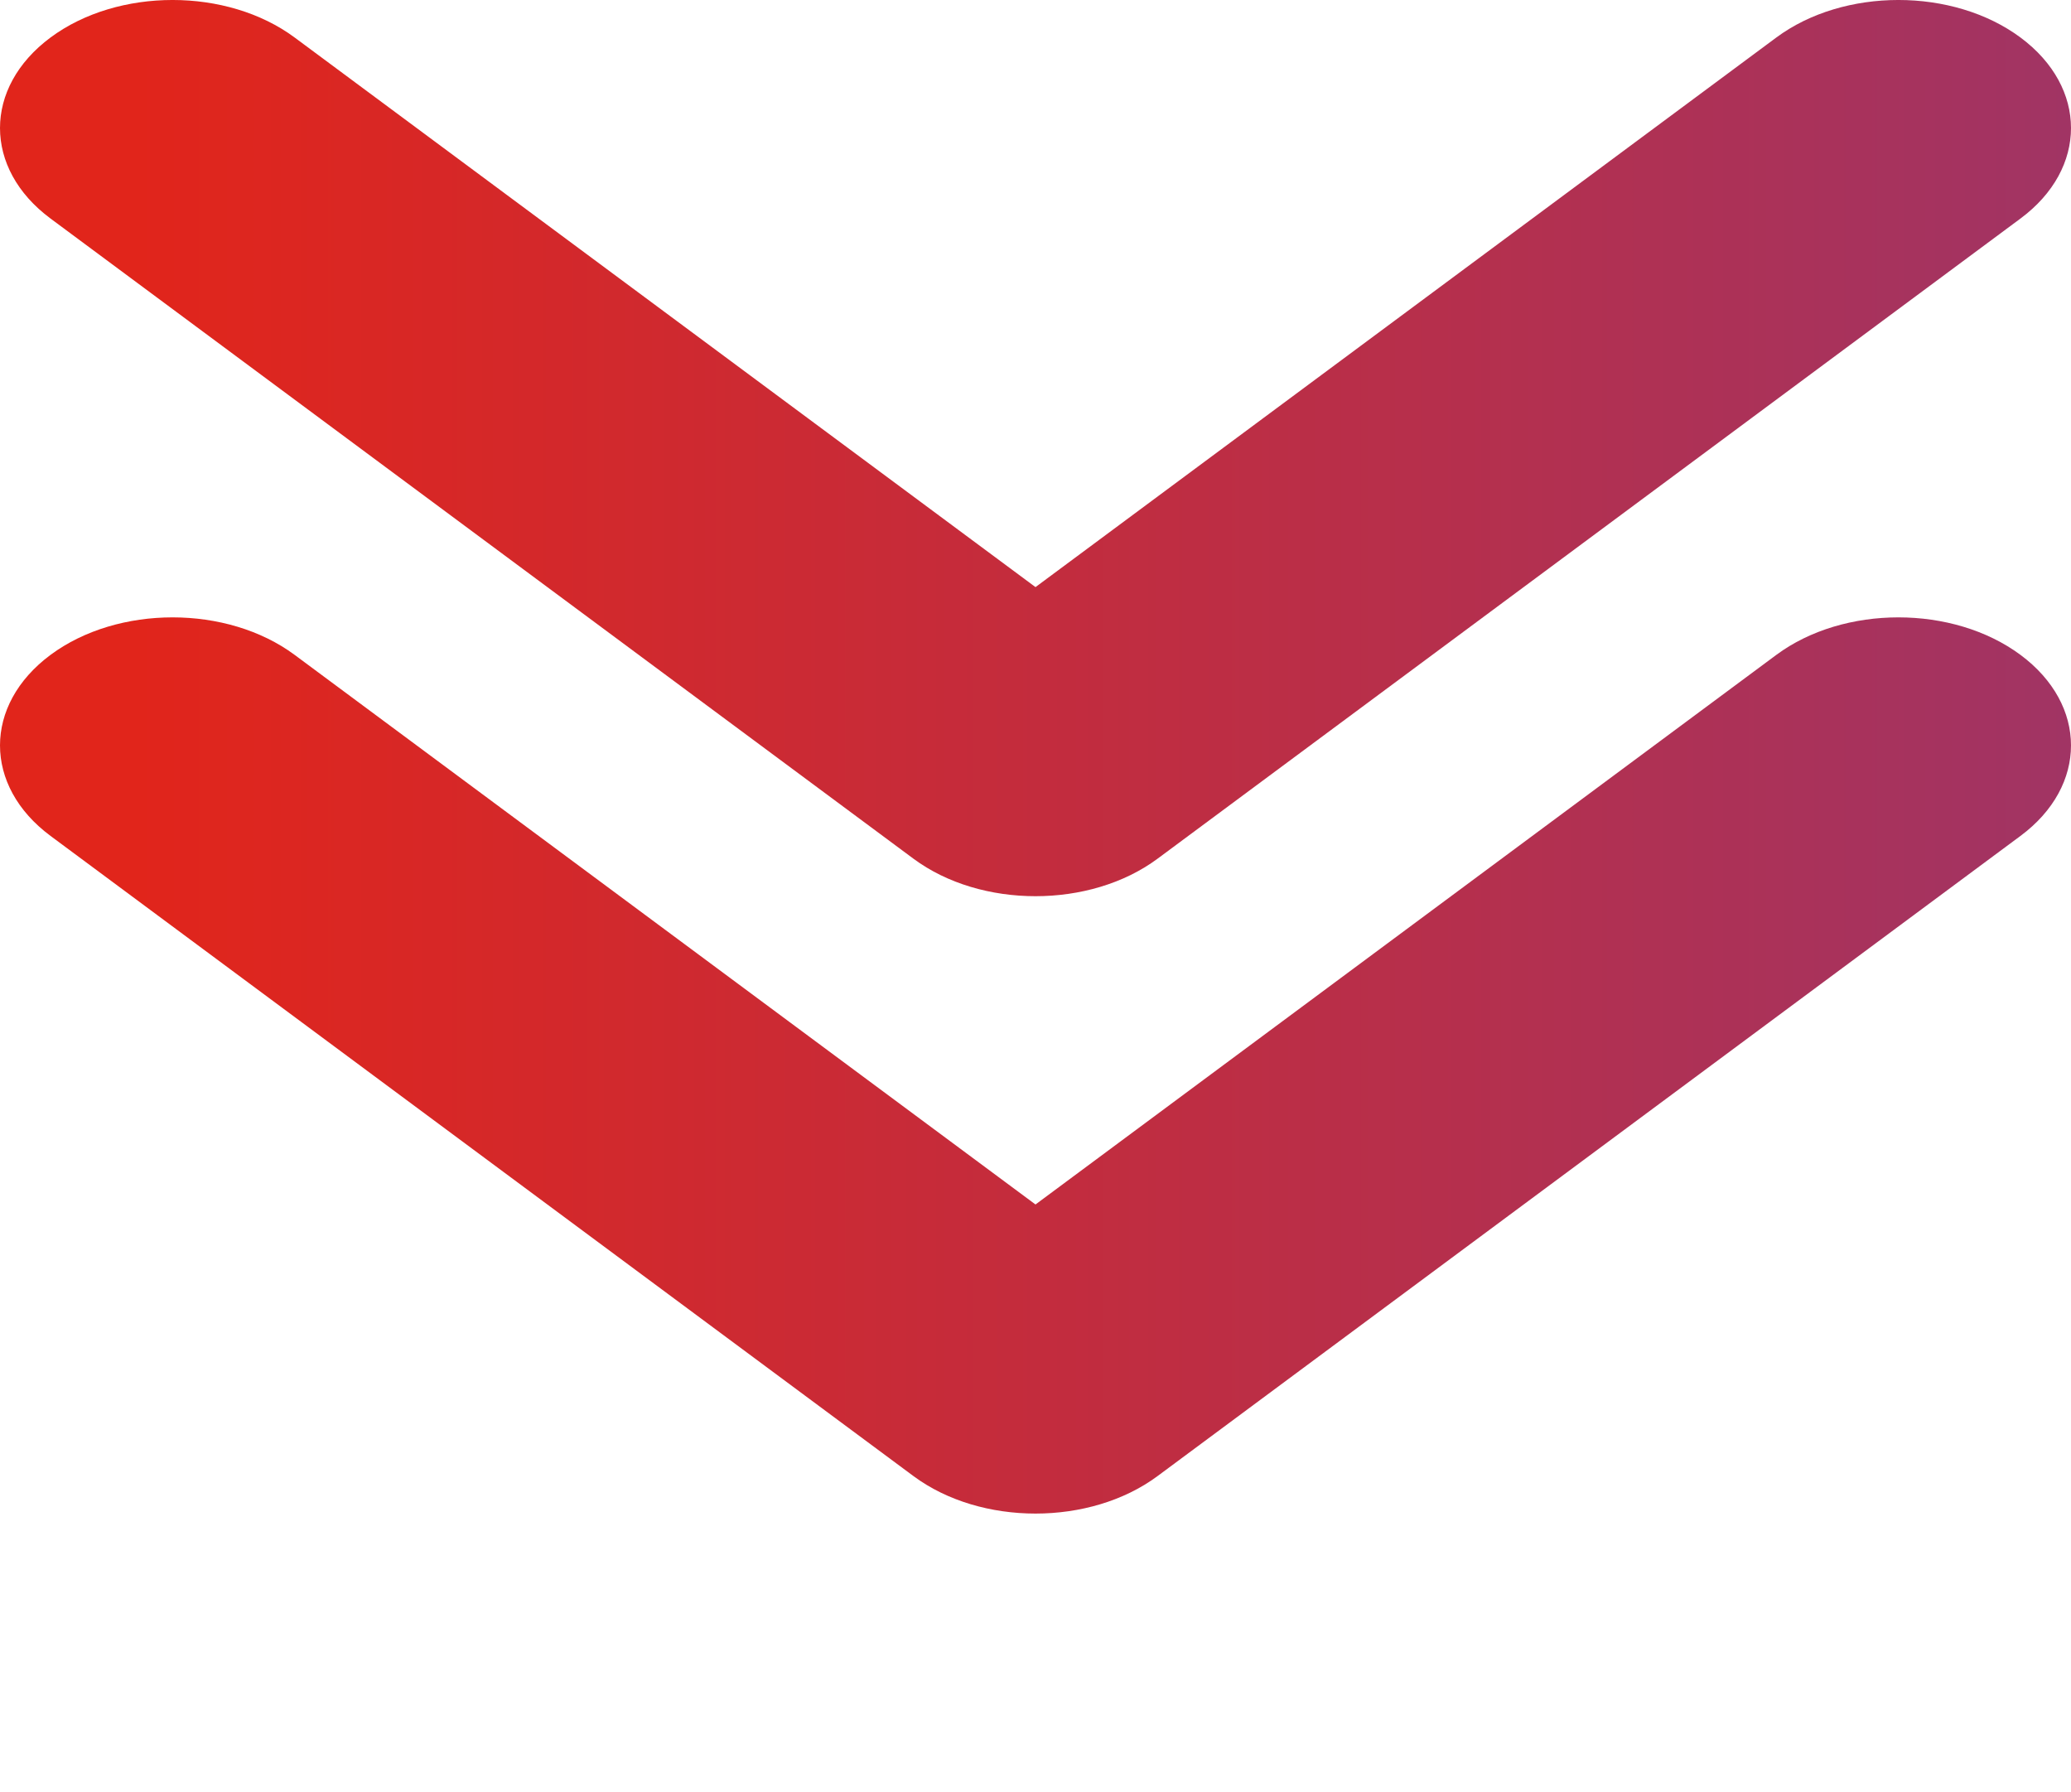 <?xml version="1.0" encoding="UTF-8"?> <svg xmlns="http://www.w3.org/2000/svg" width="52" height="45" viewBox="0 0 52 45" fill="none"><path d="M50.731 5.487C52.423 4.232 52.423 2.197 50.731 0.941C49.038 -0.314 46.295 -0.314 44.602 0.941L26 14.74L7.397 0.941C5.705 -0.314 2.961 -0.314 1.269 0.941C-0.423 2.197 -0.423 4.232 1.269 5.487L22.936 21.559C24.628 22.814 27.372 22.814 29.064 21.559L50.731 5.487Z" fill="url(#paint0_linear_582_9)"></path><path d="M50.731 20.987C52.423 19.732 52.423 17.697 50.731 16.441C49.038 15.186 46.295 15.186 44.602 16.441L26 30.24L7.397 16.441C5.705 15.186 2.961 15.186 1.269 16.441C-0.423 17.697 -0.423 19.732 1.269 20.987L22.936 37.059C24.628 38.314 27.372 38.314 29.064 37.059L50.731 20.987Z" fill="url(#paint1_linear_582_9)"></path><defs><linearGradient id="paint0_linear_582_9" x1="52" y1="19" x2="-8.30516e-07" y2="19" gradientUnits="userSpaceOnUse"><stop stop-color="#A13464"></stop><stop offset="0.935" stop-color="#E1251B"></stop></linearGradient><linearGradient id="paint1_linear_582_9" x1="52" y1="19" x2="-8.30516e-07" y2="19" gradientUnits="userSpaceOnUse"><stop stop-color="#A13464"></stop><stop offset="0.935" stop-color="#E1251B"></stop></linearGradient></defs></svg> 